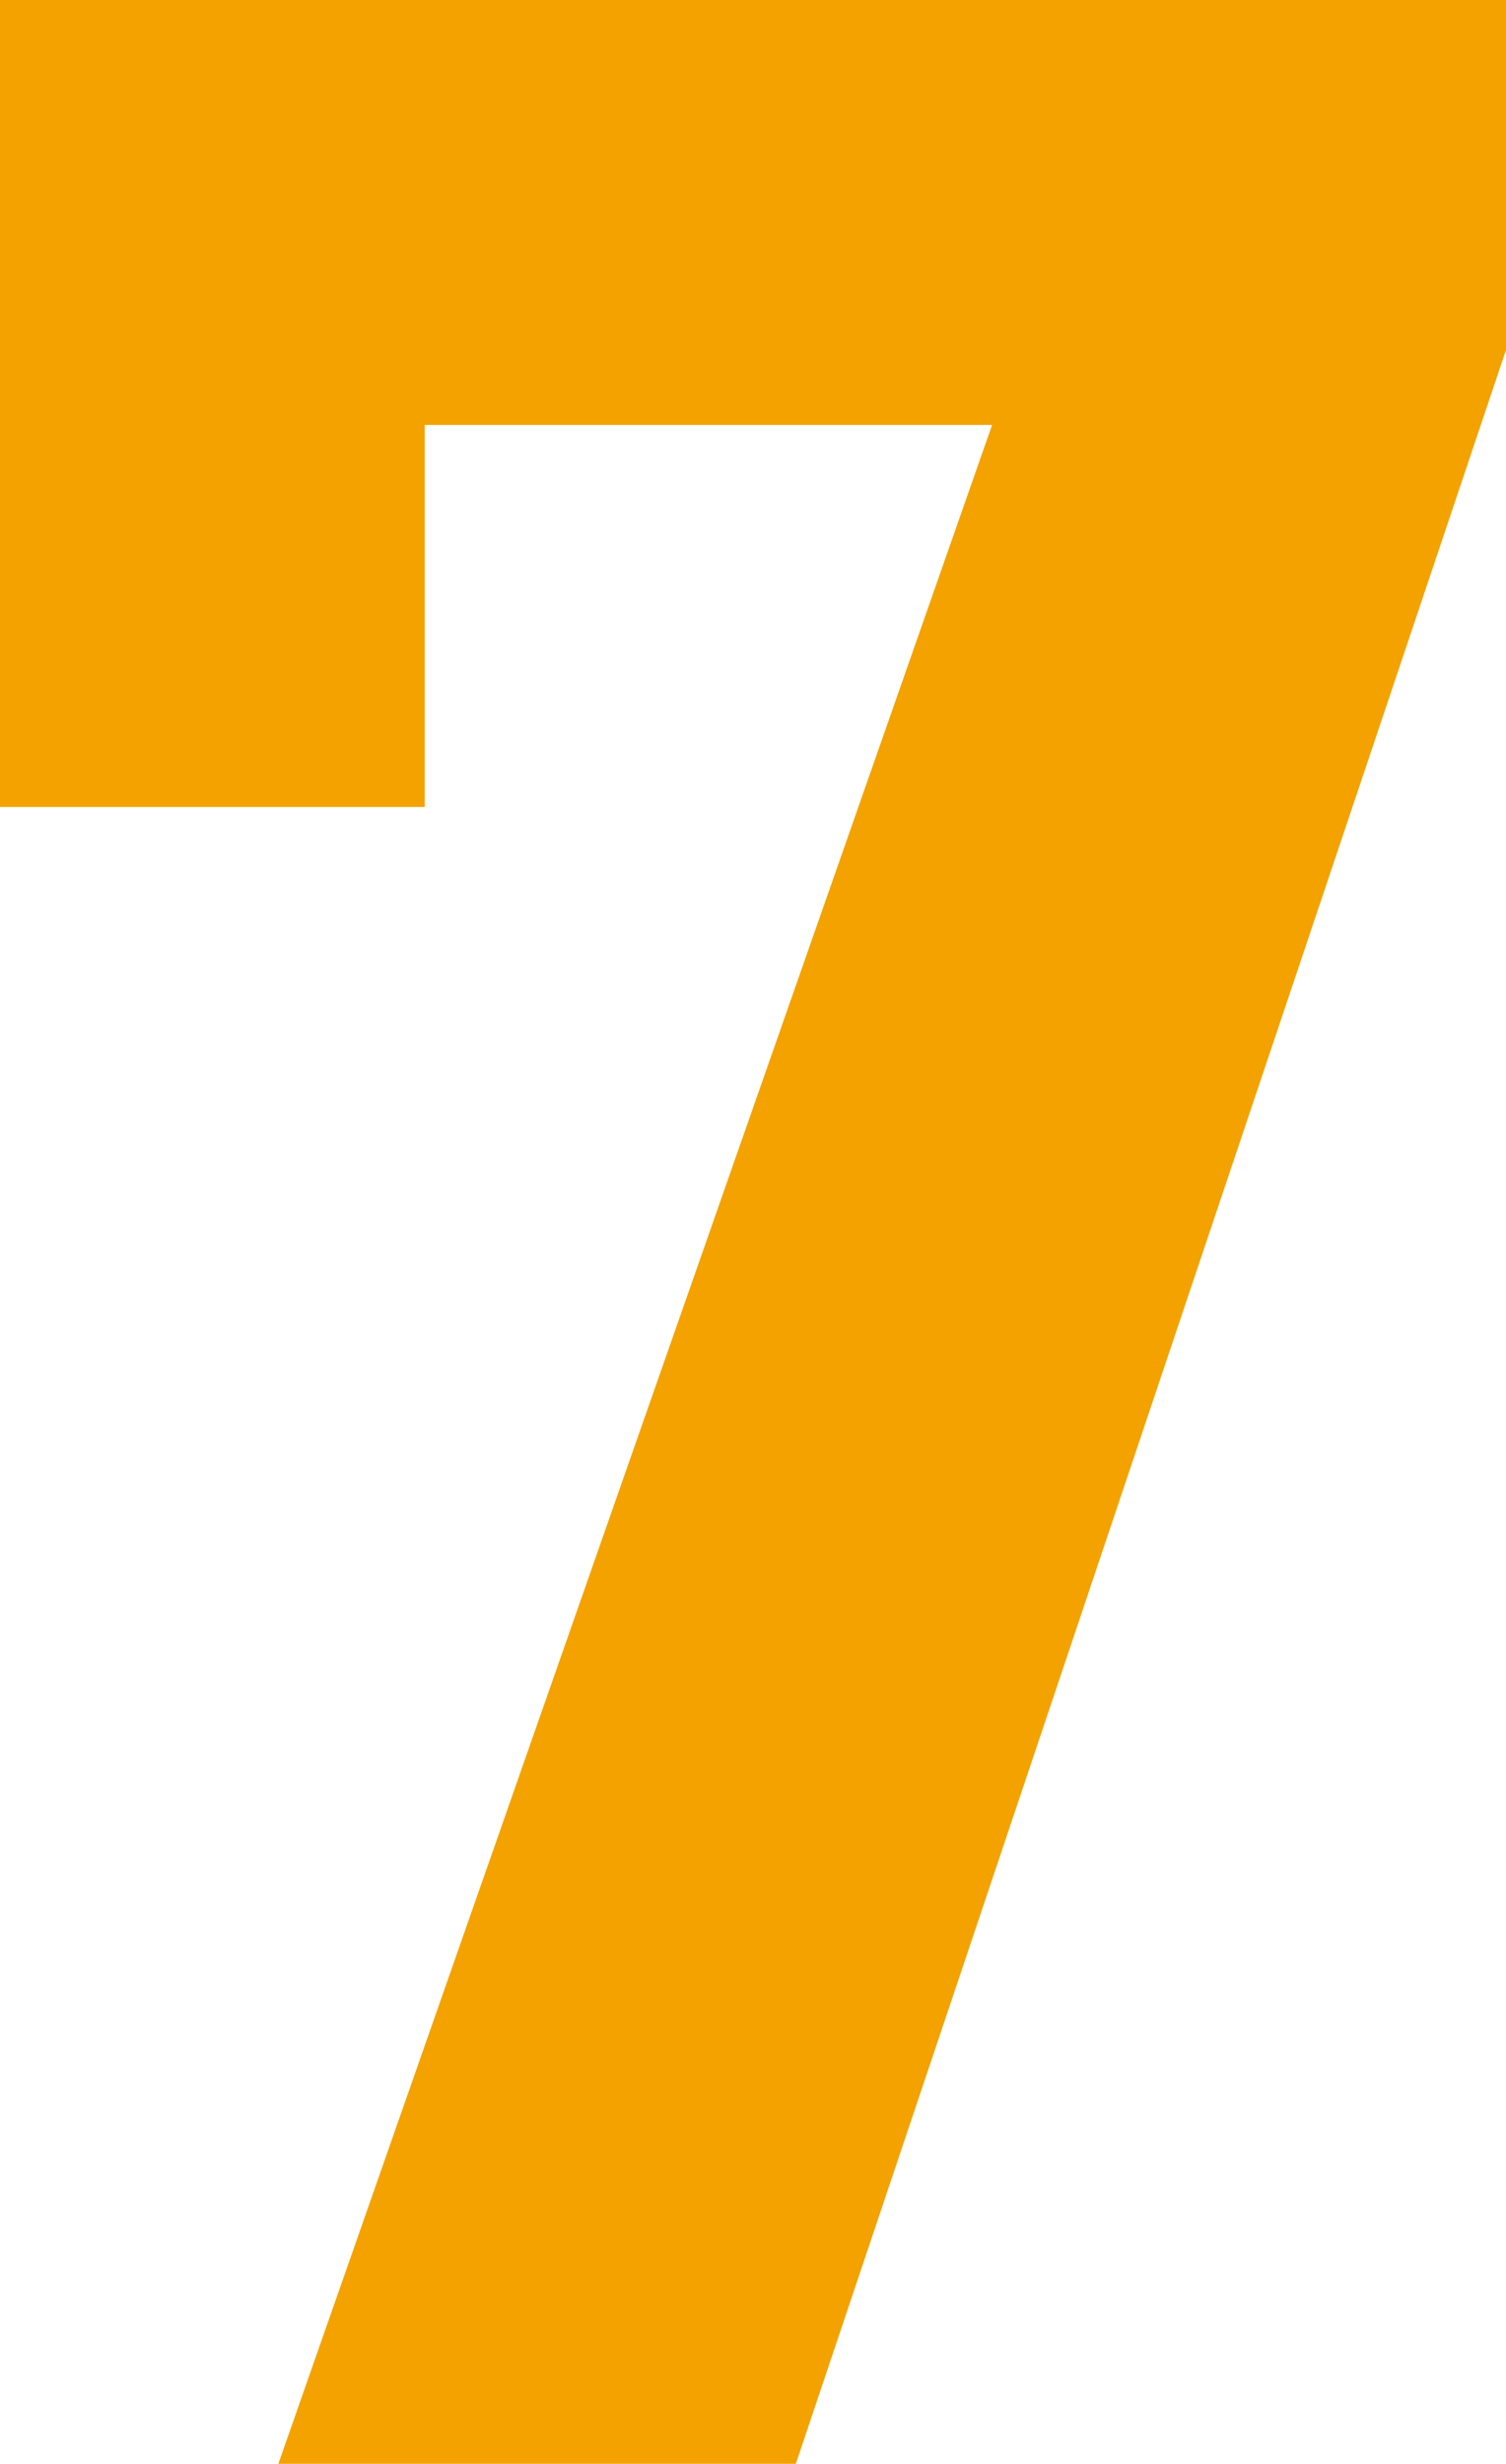 <svg xmlns="http://www.w3.org/2000/svg" width="50.64" height="82.8" viewBox="0 0 50.64 82.8">
  <path id="パス_135477" data-name="パス 135477" d="M22.2-55.68V-68.52H41.28L17.28,0h17.4L58.56-71.04V-82.8H7.92v27.12Z" transform="translate(-7.92 82.8)" fill="#f3a200"/>
</svg>
